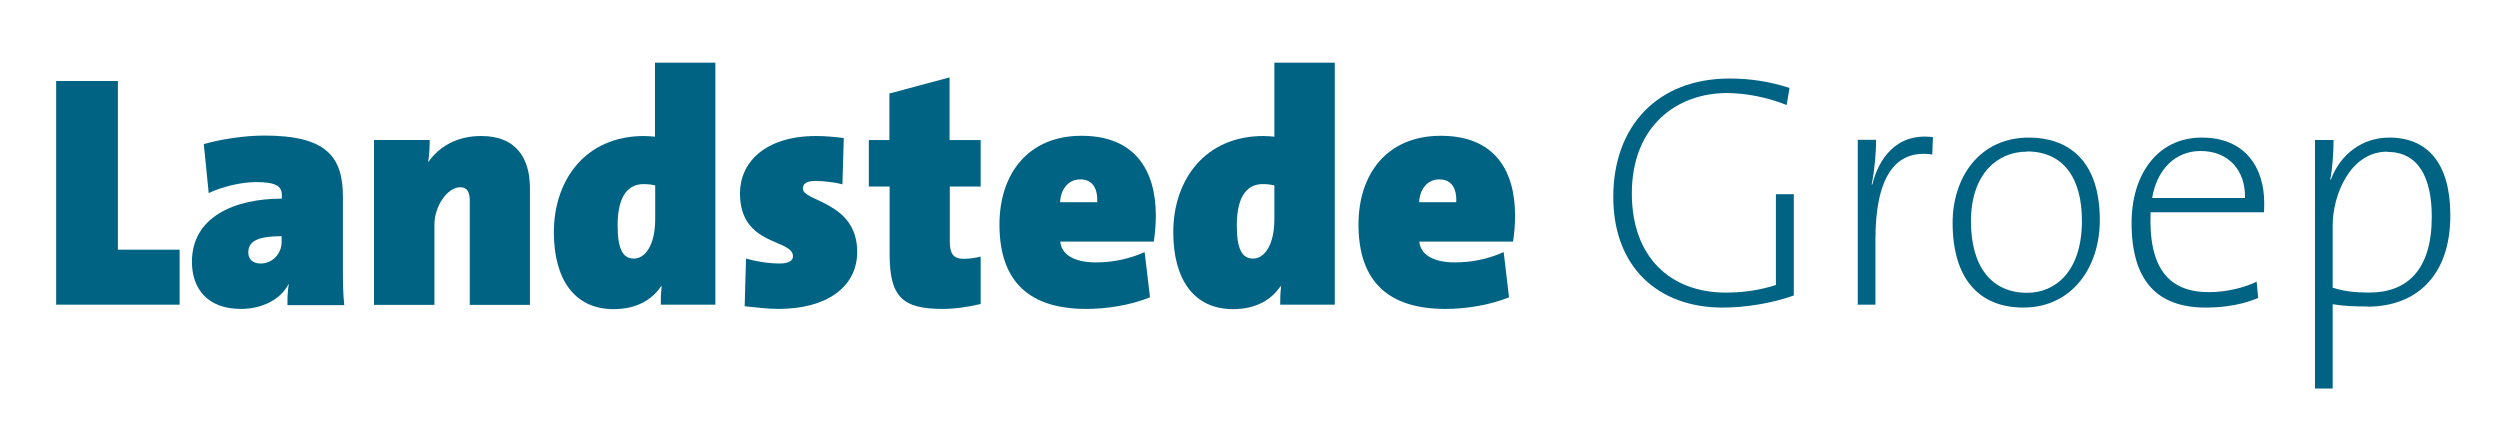 <?xml version="1.0" encoding="UTF-8"?>
<svg id="Layer_1" data-name="Layer 1" xmlns="http://www.w3.org/2000/svg" viewBox="0 0 111.76 19.31">
  <defs>
    <style>
      .cls-1 {
        fill: #006384;
      }
    </style>
  </defs>
  <path class="cls-1" d="M2.51,13.63V3.62h2.76v7.54h2.76v2.46H2.51h0Z"/>
  <path class="cls-1" d="M12.85,13.63c0-.28,0-.59.06-.93h-.01c-.36.7-1.2,1.11-2.13,1.11-1.49,0-2.19-.9-2.19-2.11,0-2,1.9-2.82,4.02-2.82v-.16c0-.42-.31-.58-1.17-.58-.64,0-1.51.21-2.1.49l-.22-2.19c.79-.22,1.82-.38,2.71-.38,2.74,0,3.51.92,3.51,2.73v3.28c0,.46,0,1.02.06,1.57h-2.52,0ZM12.59,10.56c-1.19,0-1.49.28-1.49.74,0,.27.19.48.55.48.55,0,.94-.46.94-.96v-.25Z"/>
  <path class="cls-1" d="M21,13.63v-4.65c0-.37-.1-.61-.42-.61-.59,0-1.16.86-1.16,1.67v3.59h-2.7v-7.37h2.49c0,.2-.01.65-.07.98h.01c.46-.65,1.23-1.16,2.36-1.16,1.63,0,2.18,1.07,2.18,2.33v5.22h-2.7Z"/>
  <path class="cls-1" d="M29.54,13.63c0-.25,0-.5.04-.83h-.03c-.39.58-1.07,1.02-2.12,1.02-1.77,0-2.67-1.36-2.67-3.44,0-2.34,1.42-4.3,4.03-4.3.18,0,.36.02.49.03v-3.31h2.7v10.82h-2.44,0ZM29.29,8.29c-.16-.04-.33-.06-.52-.06-.62,0-1.16.43-1.16,1.85,0,1.07.24,1.48.73,1.48s.95-.58.95-1.77v-1.51Z"/>
  <path class="cls-1" d="M34.82,13.81c-.52,0-1.04-.07-1.53-.12l.06-2.13c.43.12.98.22,1.51.22.39,0,.59-.13.59-.32,0-.8-2.37-.43-2.37-2.82,0-1.36,1.1-2.56,3.41-2.56.39,0,.83.04,1.23.09l-.06,2.07c-.35-.09-.8-.15-1.22-.15-.39,0-.55.13-.55.34,0,.59,2.43.58,2.43,2.83,0,1.6-1.41,2.55-3.51,2.55h0Z"/>
  <path class="cls-1" d="M42.14,13.81c-1.79,0-2.37-.53-2.37-2.44v-3.03h-.93v-2.08h.92v-2.08l2.69-.72v2.8h1.39v2.08h-1.38v2.47c0,.55.18.76.62.76.24,0,.54-.04.76-.1v2.12c-.54.13-1.14.22-1.71.22h0Z"/>
  <path class="cls-1" d="M51.58,10.8h-4.18c.04.52.53.93,1.59.93.7,0,1.44-.13,2.18-.46l.24,2.02c-.89.36-1.94.52-2.85.52-2.48,0-3.88-1.16-3.88-3.77,0-2.28,1.29-3.97,3.67-3.97s3.32,1.53,3.32,3.57c0,.37-.03.76-.09,1.16h0ZM48.29,8.02c-.52,0-.87.42-.9,1.02h1.66c.03-.71-.28-1.02-.75-1.02h0Z"/>
  <path class="cls-1" d="M57.23,13.63c0-.25,0-.5.04-.83h-.03c-.39.58-1.07,1.02-2.12,1.02-1.77,0-2.67-1.36-2.67-3.44,0-2.34,1.42-4.3,4.03-4.3.18,0,.36.02.49.03v-3.31h2.7v10.82h-2.44,0ZM56.97,8.29c-.16-.04-.33-.06-.52-.06-.62,0-1.16.43-1.16,1.85,0,1.07.24,1.48.73,1.48s.95-.58.95-1.77v-1.51Z"/>
  <path class="cls-1" d="M67.63,10.8h-4.18c.04.52.53.93,1.59.93.7,0,1.44-.13,2.18-.46l.24,2.02c-.89.36-1.94.52-2.85.52-2.47,0-3.88-1.16-3.88-3.77,0-2.28,1.29-3.97,3.68-3.97s3.32,1.53,3.32,3.57c0,.37-.03.76-.09,1.16h0ZM64.34,8.02c-.52,0-.87.42-.9,1.02h1.66c.03-.71-.28-1.02-.75-1.02h0Z"/>
  <path class="cls-1" d="M79.86,4.69c-.86-.34-1.8-.53-2.67-.53-2.16,0-4.24,1.41-4.24,4.49,0,2.86,1.74,4.43,4.2,4.43.84,0,1.56-.12,2.24-.34v-4.06h.8v4.53c-1.01.36-2.19.54-3.18.54-2.89,0-4.89-1.81-4.89-4.95s1.96-5.29,5.2-5.29c.92,0,1.77.13,2.68.42l-.13.77h0Z"/>
  <path class="cls-1" d="M86.39,6.91c-1.74-.27-2.55,1.14-2.55,3.79v2.92h-.79v-7.37h.82c0,.53-.06,1.32-.2,2h.03c.27-1.11,1.05-2.33,2.71-2.12l-.03.77h0Z"/>
  <path class="cls-1" d="M90.45,13.75c-1.92,0-3.16-1.23-3.16-3.79,0-2.03,1.2-3.81,3.41-3.81,1.66,0,3.17.92,3.17,3.69,0,2.13-1.26,3.91-3.42,3.91h0ZM90.6,6.78c-1.27,0-2.49.96-2.49,3.11,0,2.03.92,3.2,2.51,3.2,1.26,0,2.45-.95,2.45-3.22,0-1.93-.84-3.1-2.46-3.1h0Z"/>
  <path class="cls-1" d="M101.21,9.49h-5.07c-.1,2.55.85,3.57,2.61,3.57.79,0,1.62-.21,2.13-.47l.07.73c-.64.27-1.42.43-2.34.43-2.18,0-3.32-1.2-3.32-3.78,0-2.19,1.17-3.82,3.14-3.82s2.79,1.38,2.79,2.92c0,.09,0,.24-.01.43h0ZM98.38,6.75c-1.14,0-1.96.83-2.17,2.1h4.15c.03-1.23-.73-2.1-1.99-2.1Z"/>
  <path class="cls-1" d="M105.82,13.7c-.56,0-.98-.01-1.54-.1v3.77h-.79V6.26h.83c0,.49-.05,1.31-.15,1.77h.03c.42-1.14,1.41-1.88,2.61-1.88,1.72,0,2.73,1.16,2.73,3.48,0,2.68-1.5,4.08-3.72,4.08h0ZM106.72,6.78c-1.67,0-2.44,1.96-2.44,3.29v2.79c.49.16,1.01.22,1.63.22,1.7,0,2.8-1.01,2.8-3.39,0-1.79-.62-2.9-1.99-2.9h0Z"/>
</svg>